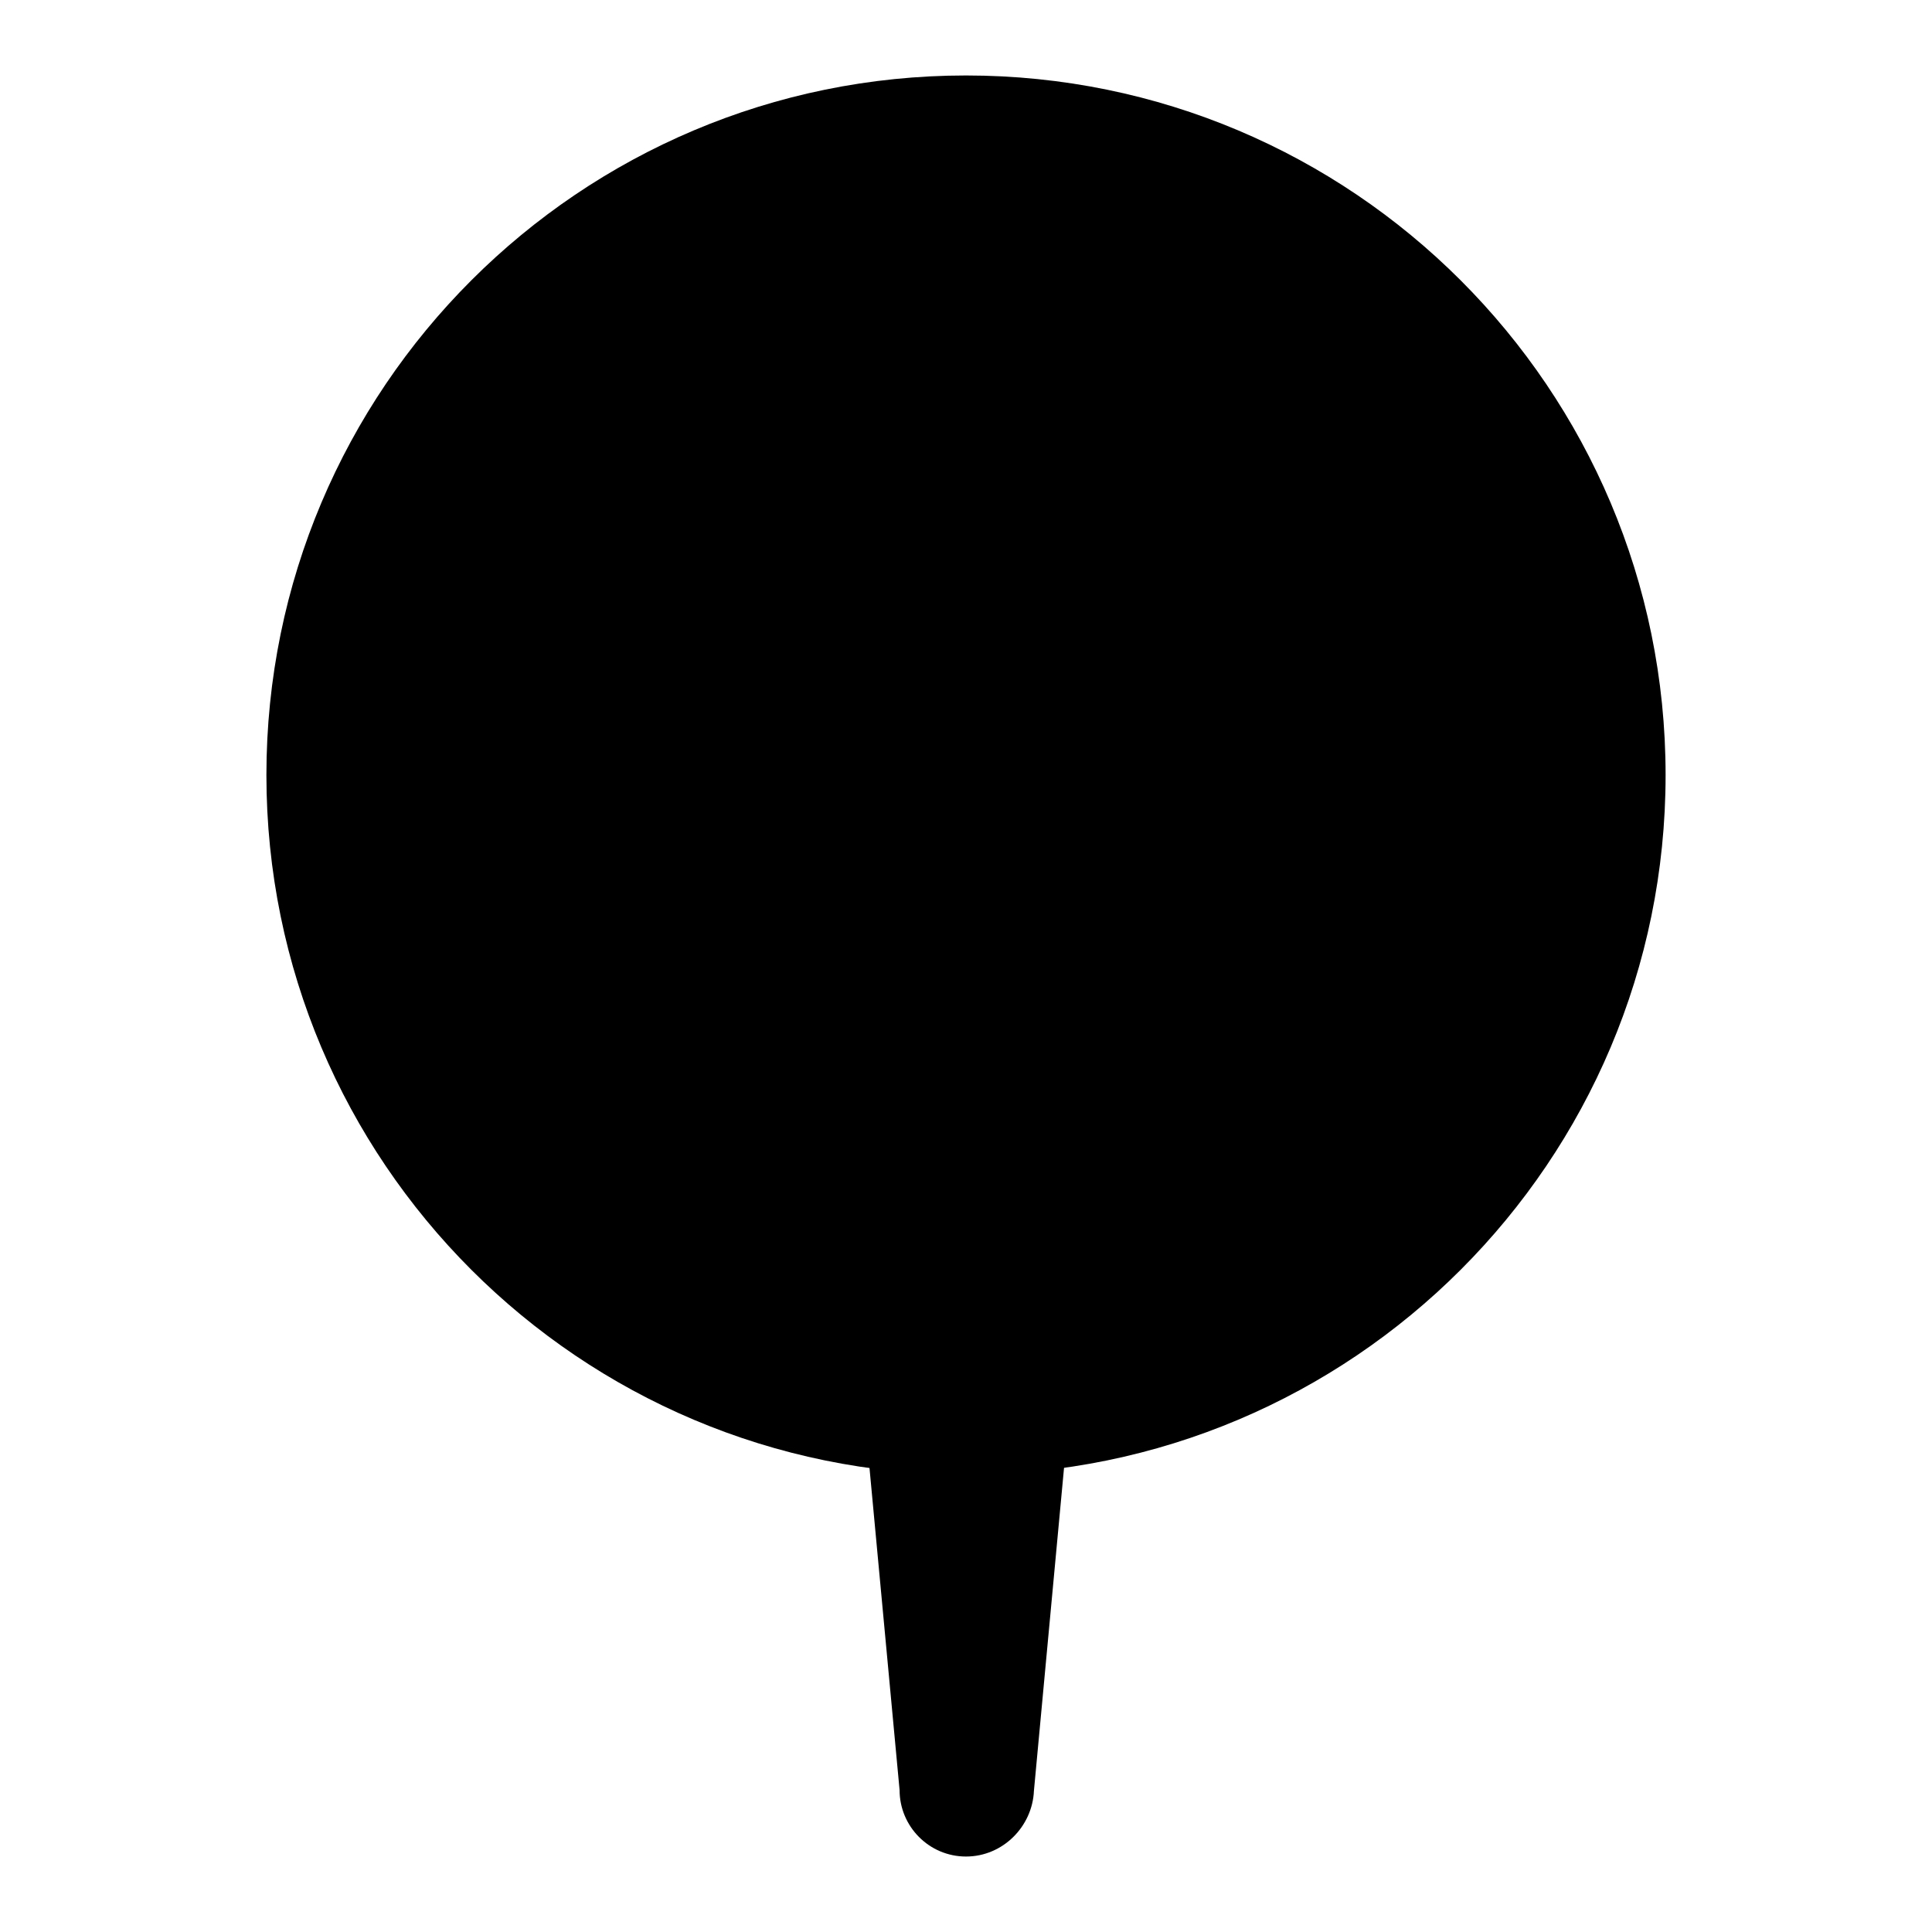 <?xml version="1.0" encoding="utf-8"?>
<!-- Svg Vector Icons : http://www.onlinewebfonts.com/icon -->
<!DOCTYPE svg PUBLIC "-//W3C//DTD SVG 1.1//EN" "http://www.w3.org/Graphics/SVG/1.1/DTD/svg11.dtd">
<svg version="1.1" xmlns="http://www.w3.org/2000/svg" xmlns:xlink="http://www.w3.org/1999/xlink" x="0px" y="0px" viewBox="0 0 256 256" enable-background="new 0 0 256 256" xml:space="preserve">
<g> <path fill="#000000" d="M35.3,102.7c0,51.2,41.5,92.7,92.7,92.7c51.2,0,92.7-41.5,92.7-92.7l0,0c0-51.2-41.5-92.7-92.7-92.7 C76.8,10,35.3,51.5,35.3,102.7L35.3,102.7z"/> <path fill="#000000" d="M128,246c-4.9,0-8.8-4-8.8-8.8l-4.4-47.1c0-4.9,8.4-8.8,13.3-8.8c4.9,0,13.3,4,13.3,8.8l-4.4,47.2 C136.8,242,132.9,246,128,246z"/> <path fill="#000000" d="M127,172.2l-1.4,0c-4.9-0.1-8.8-4.1-8.7-9c0.1-4.8,4-8.7,8.8-8.7h1.2c29.8,0,54.1-24.2,54.1-54.1 c0-29.8-24.2-54.1-54.1-54.1s-54.1,24.2-54.1,54.1c0,4.9-4,8.8-8.8,8.8c-4.9,0-8.8-4-8.8-8.8c0-39.6,32.2-71.7,71.7-71.7 c39.6,0,71.8,32.2,71.8,71.8C198.7,140,166.5,172.2,127,172.2z"/> <path fill="#000000" d="M125.8,172.2c-27.7,0-47-22.3-47-54.3C78.8,90.5,98.2,72,127,72c20.6,0,31.4,14.8,31.4,29.4 c0,7.7-2.9,14.8-8.1,20.2c-4,4.1-11.3,8.9-23.2,8.9c-4.9,0-8.8-4-8.8-8.8s4-8.8,8.8-8.8c10.1,0,13.7-6.1,13.7-11.4 c0-5.4-3.6-11.7-13.7-11.7c-9.2,0-30.5,2.8-30.5,28.2c0,21.9,11.8,36.6,29.3,36.6c4.9,0,8.8,4,8.8,8.8S130.7,172.2,125.8,172.2z"/></g>
</svg>